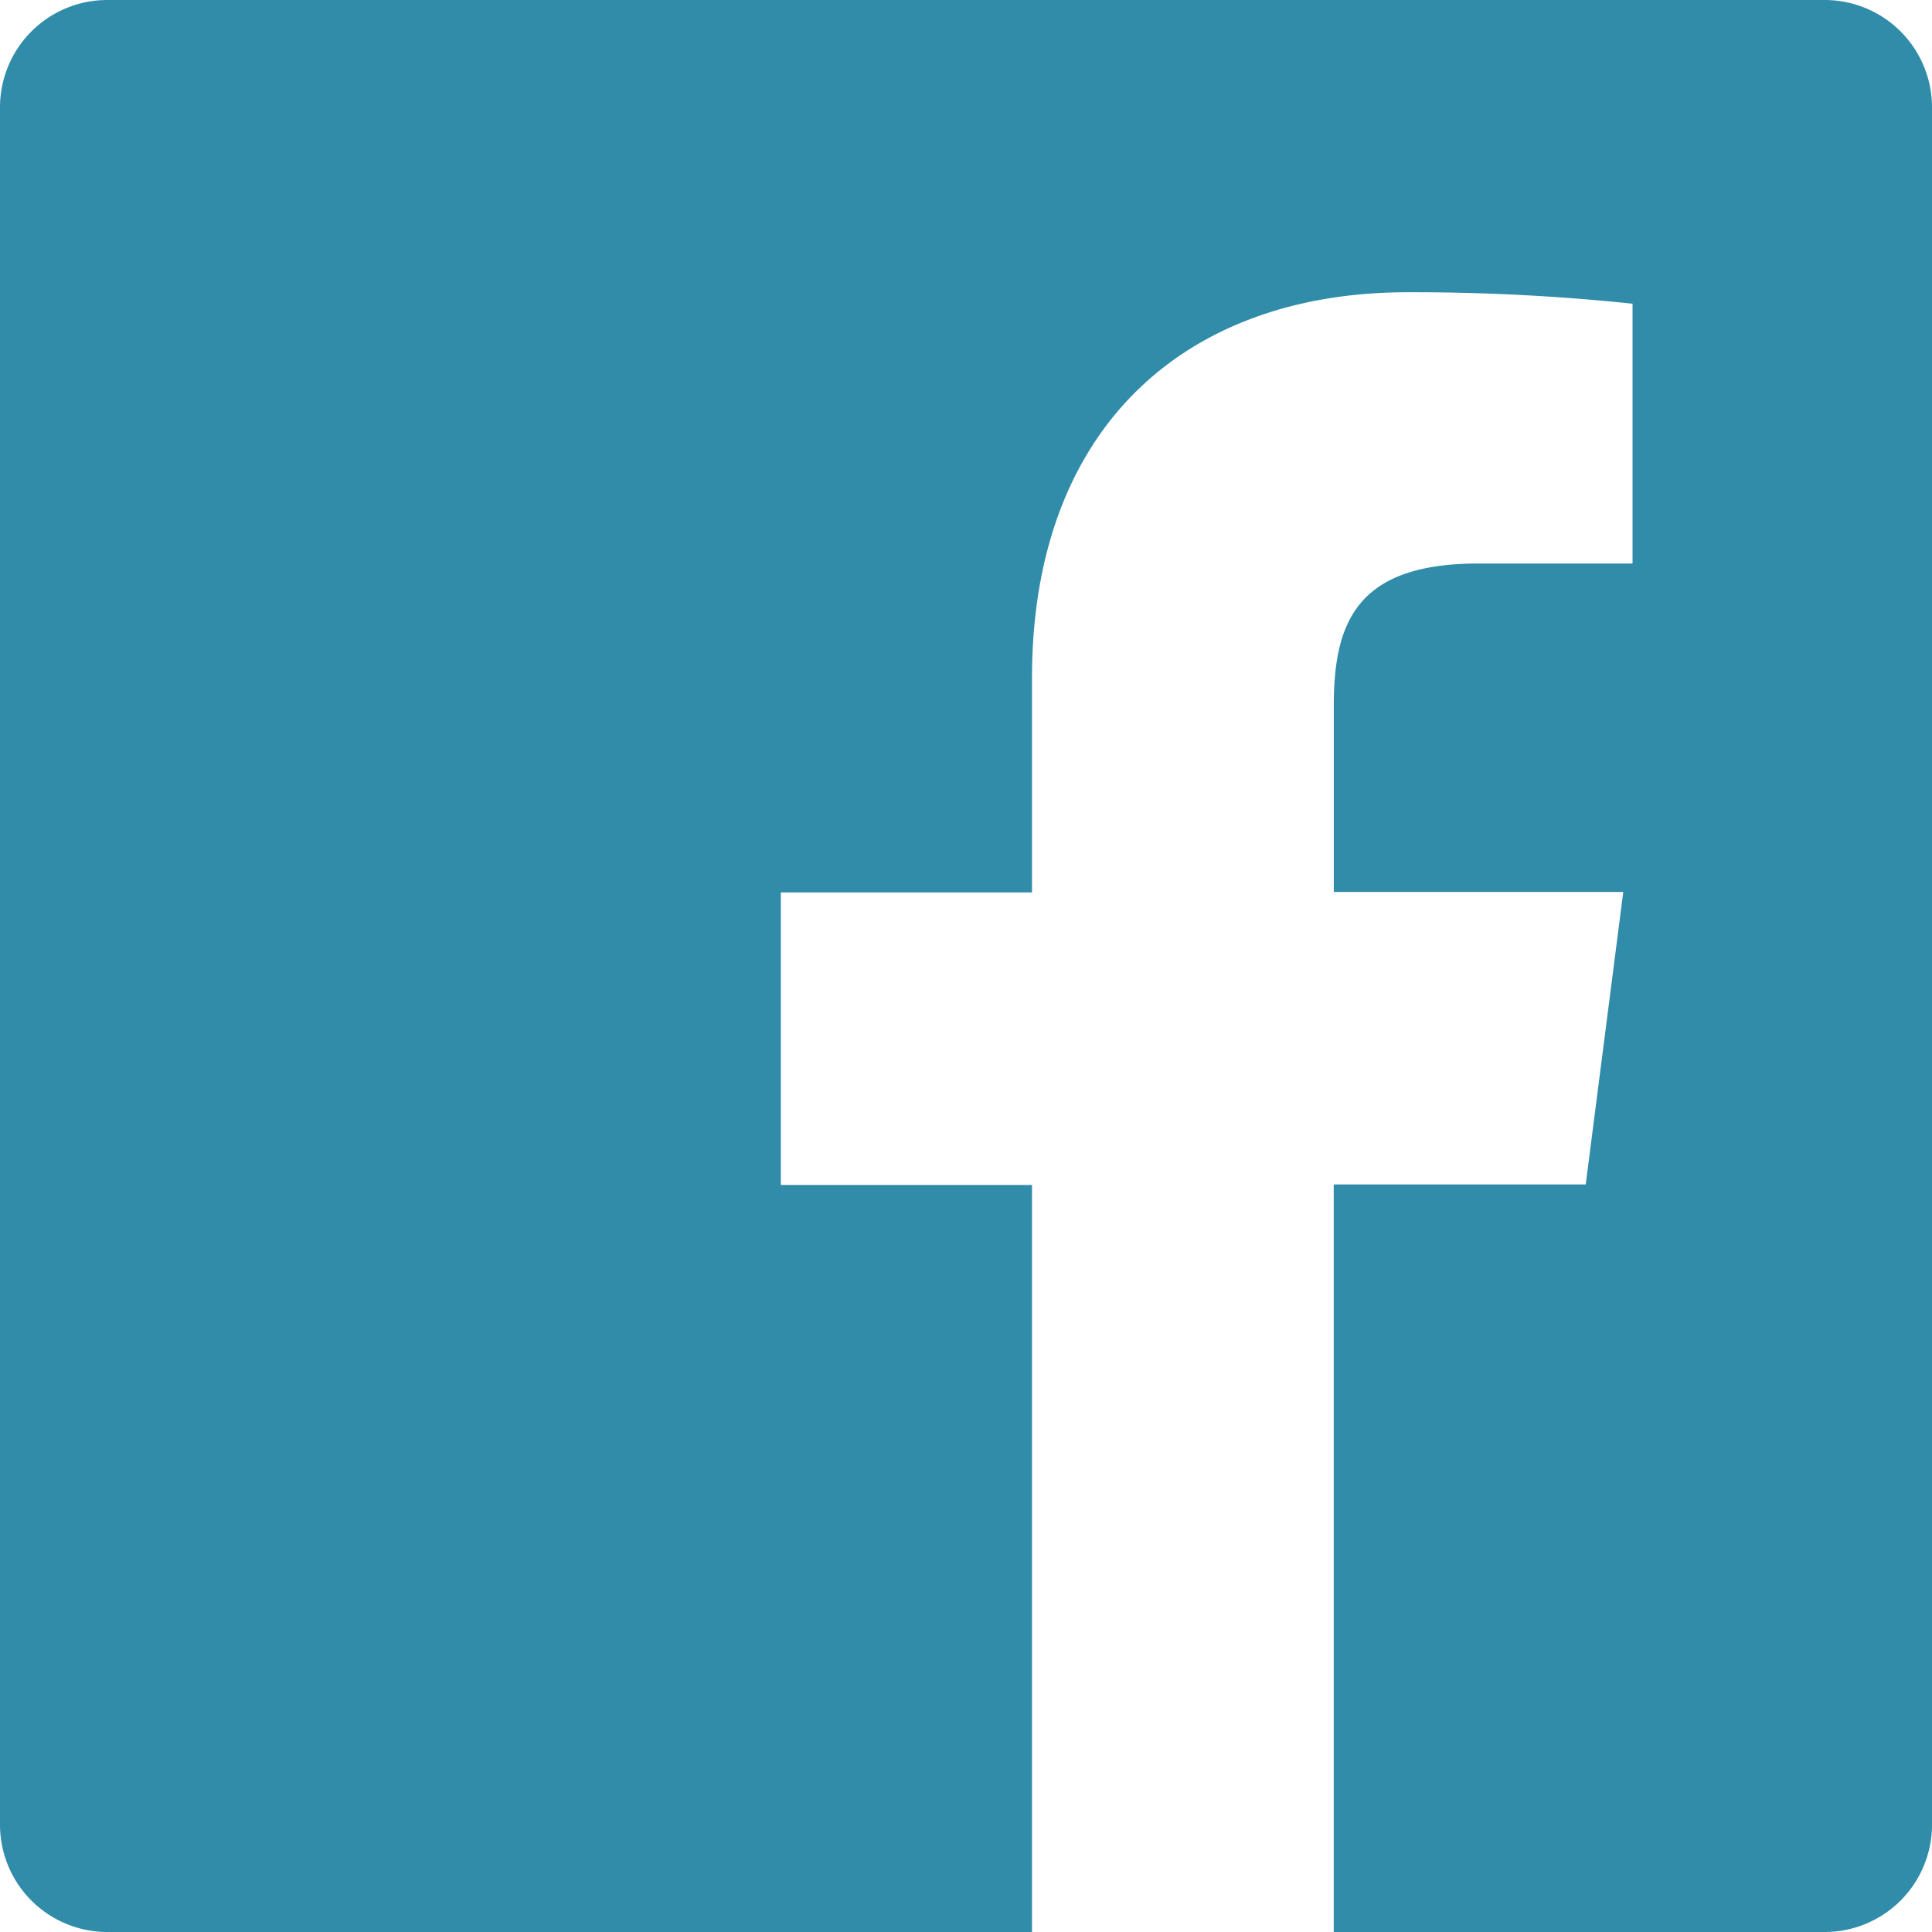 <svg xmlns="http://www.w3.org/2000/svg" width="30" height="30" viewBox="0 0 30 30"><path d="M31.333,3H4.667A1.666,1.666,0,0,0,3,4.667V31.333A1.666,1.666,0,0,0,4.667,33H19.025V21.4h-3.9V16.858h3.9V13.525c0-3.875,2.367-5.987,5.833-5.987a32.6,32.6,0,0,1,3.492.178V11.75H25.958c-1.88,0-2.247.9-2.247,2.208V16.85h4.495l-.583,4.542H23.71V33h7.623A1.666,1.666,0,0,0,33,31.333V4.667A1.666,1.666,0,0,0,31.333,3Z" transform="translate(-3 -3)" fill="#318ca9"/></svg>